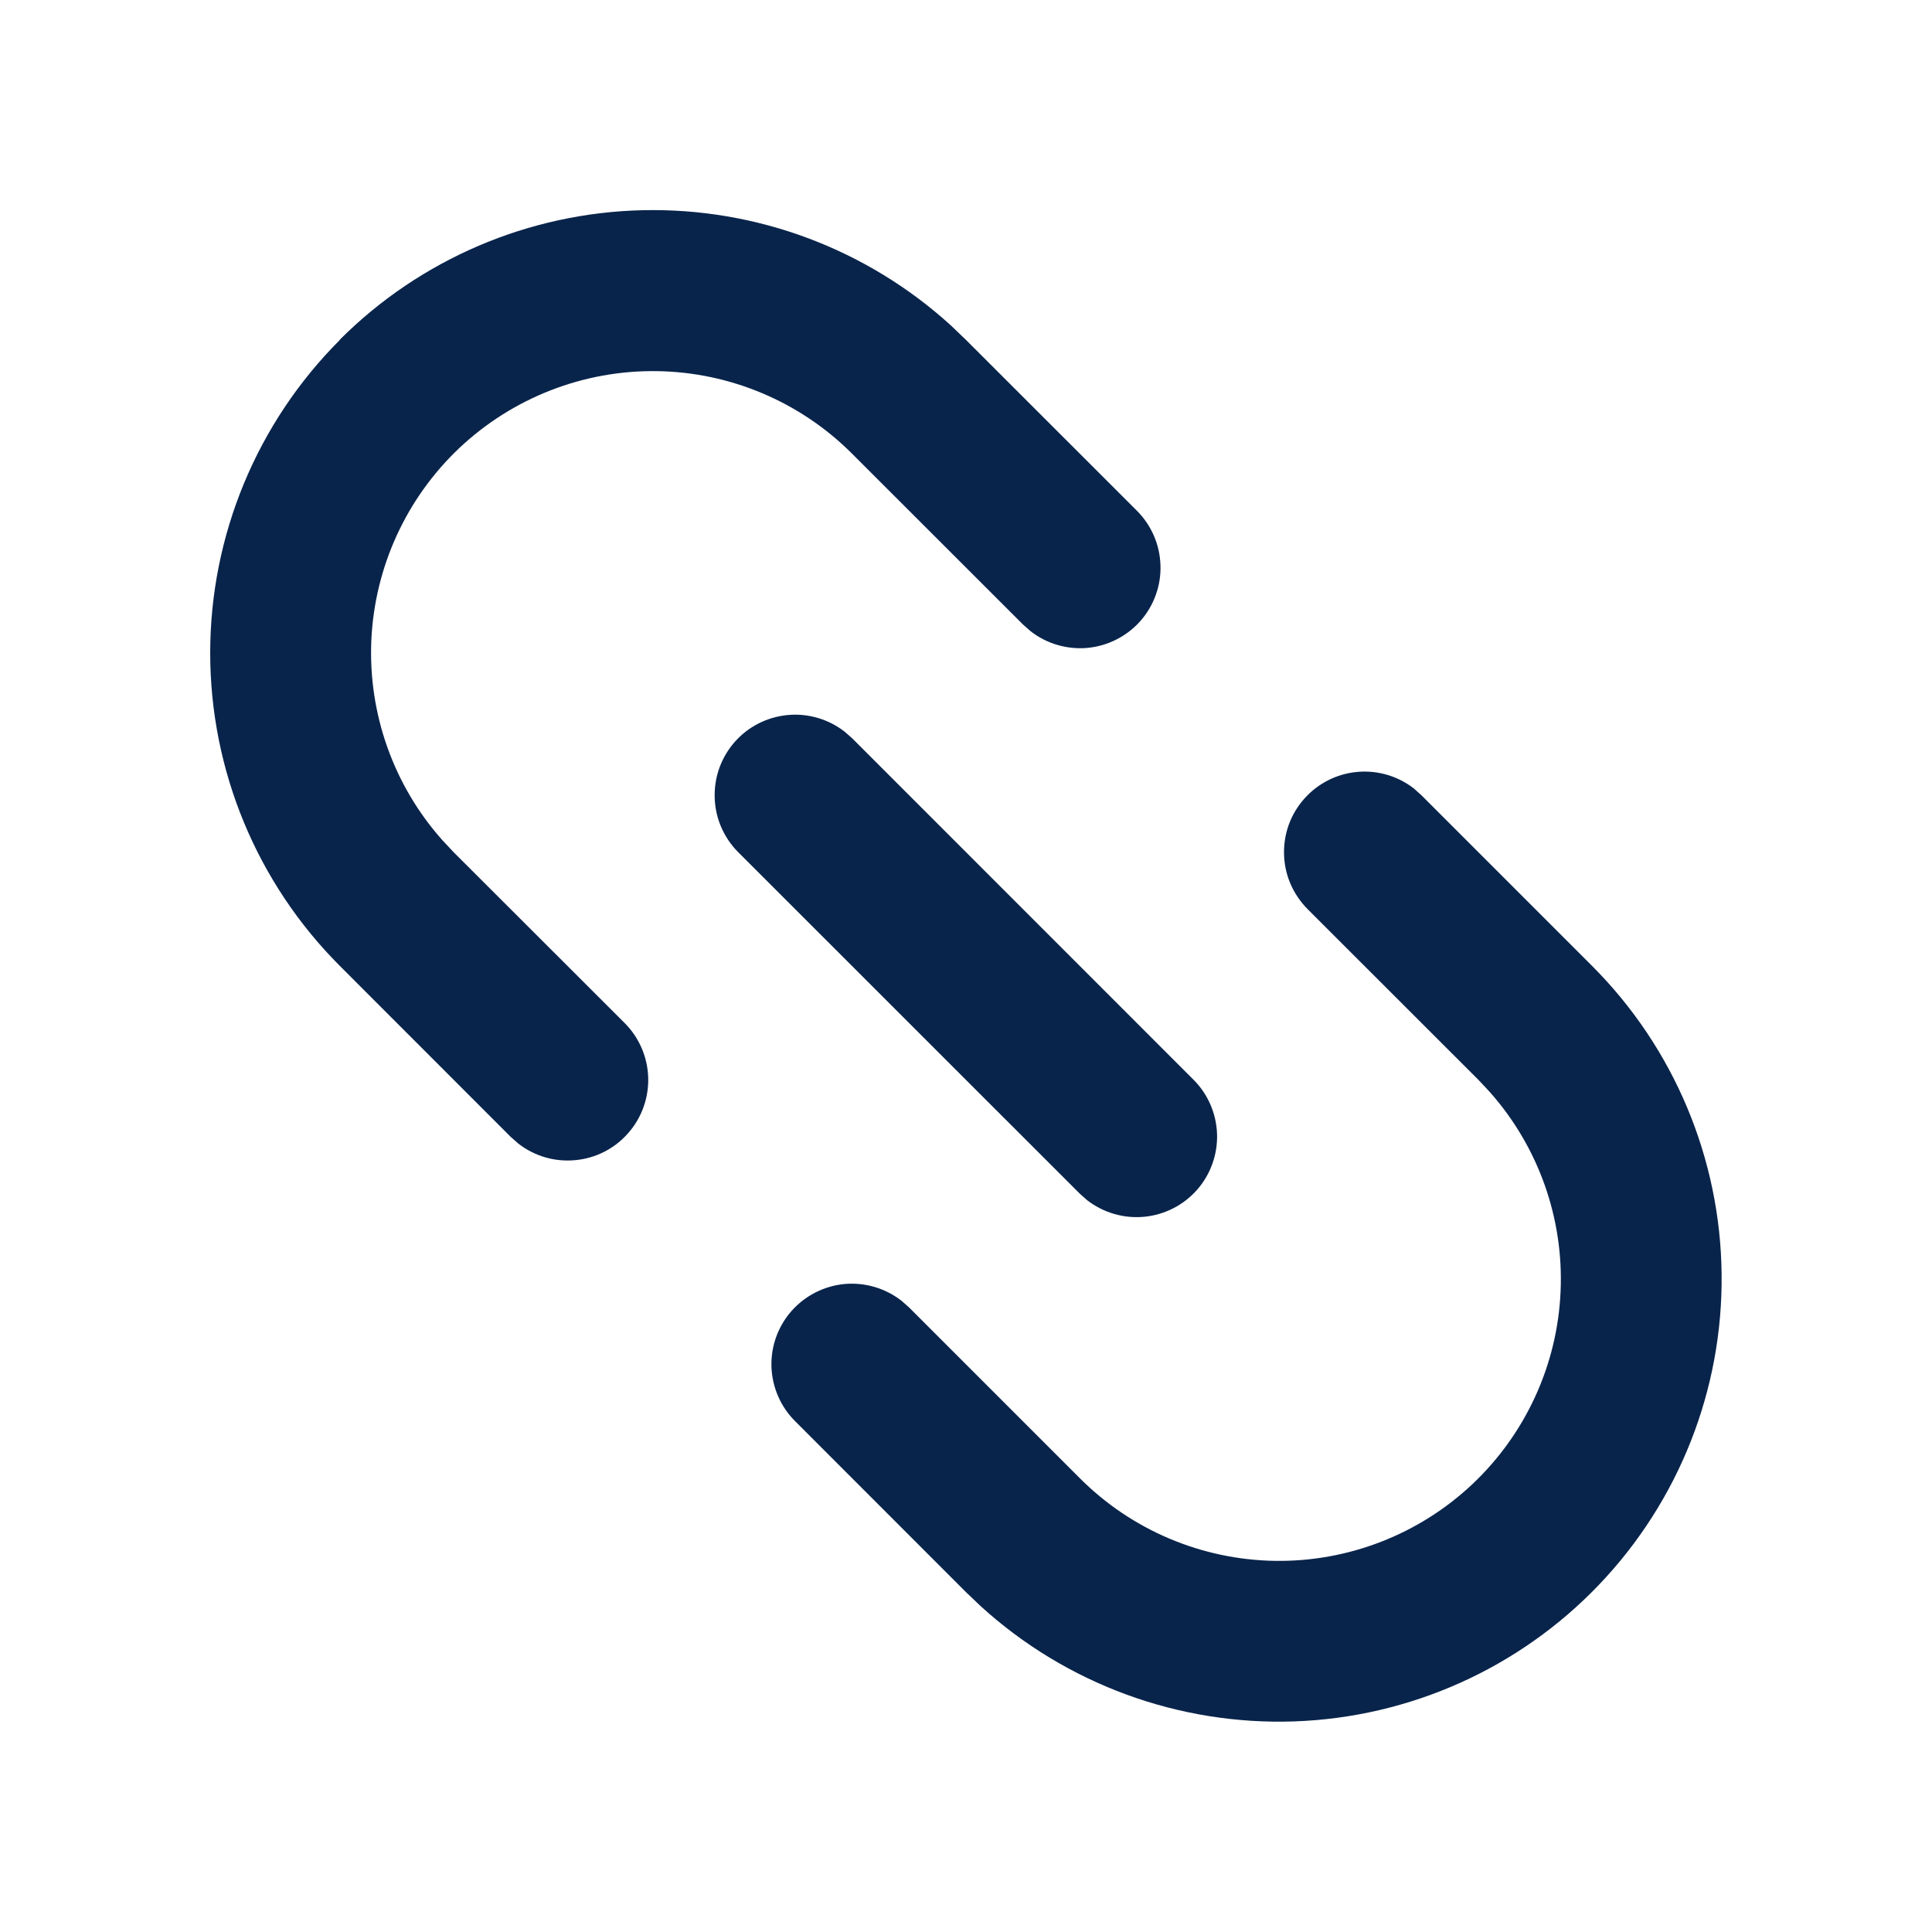 <svg width="20" height="20" viewBox="0 0 20 20" fill="none" xmlns="http://www.w3.org/2000/svg">
<path d="M13.536 8.232C13.68 8.088 13.87 8.002 14.073 7.989C14.276 7.976 14.476 8.038 14.636 8.162L14.714 8.232L16.482 10C17.328 10.847 17.809 11.991 17.822 13.188C17.836 14.385 17.38 15.539 16.553 16.405C15.727 17.27 14.594 17.778 13.398 17.82C12.202 17.861 11.037 17.433 10.152 16.627L10 16.482L8.233 14.714C8.082 14.565 7.994 14.363 7.986 14.15C7.979 13.938 8.053 13.731 8.194 13.571C8.335 13.412 8.531 13.312 8.742 13.292C8.954 13.273 9.165 13.335 9.333 13.466L9.411 13.535L11.179 15.303C11.715 15.84 12.44 16.146 13.198 16.158C13.957 16.169 14.69 15.884 15.242 15.364C15.794 14.843 16.122 14.128 16.155 13.37C16.189 12.612 15.925 11.87 15.421 11.303L15.304 11.178L13.536 9.411C13.459 9.333 13.397 9.241 13.355 9.14C13.313 9.039 13.292 8.931 13.292 8.821C13.292 8.712 13.313 8.603 13.355 8.502C13.397 8.401 13.459 8.309 13.536 8.232ZM7.642 7.642C7.785 7.499 7.976 7.413 8.179 7.4C8.381 7.387 8.582 7.449 8.742 7.573L8.821 7.642L12.356 11.178C12.506 11.328 12.592 11.53 12.599 11.741C12.605 11.953 12.531 12.159 12.391 12.318C12.251 12.476 12.056 12.576 11.845 12.596C11.634 12.616 11.424 12.555 11.256 12.426L11.178 12.357L7.642 8.822C7.564 8.744 7.503 8.652 7.461 8.551C7.419 8.45 7.398 8.342 7.398 8.232C7.398 8.123 7.419 8.014 7.461 7.913C7.503 7.812 7.564 7.72 7.642 7.642ZM3.517 3.517C4.351 2.683 5.474 2.203 6.653 2.176C7.833 2.149 8.977 2.578 9.848 3.373L9.999 3.518L11.767 5.285C11.918 5.435 12.006 5.636 12.013 5.849C12.021 6.061 11.946 6.268 11.806 6.428C11.665 6.587 11.469 6.687 11.257 6.707C11.046 6.726 10.834 6.664 10.667 6.533L10.589 6.464L8.821 4.697C8.285 4.16 7.56 3.853 6.801 3.842C6.043 3.831 5.31 4.116 4.757 4.636C4.205 5.157 3.878 5.872 3.844 6.63C3.811 7.388 4.074 8.13 4.579 8.697L4.696 8.822L6.464 10.588C6.615 10.738 6.703 10.94 6.71 11.152C6.717 11.364 6.643 11.572 6.502 11.731C6.362 11.891 6.166 11.991 5.954 12.01C5.742 12.03 5.531 11.968 5.364 11.837L5.285 11.767L3.519 10C2.659 9.14 2.176 7.975 2.176 6.759C2.176 5.544 2.659 4.378 3.519 3.518L3.517 3.517Z" fill="#09244B"/>
</svg>
